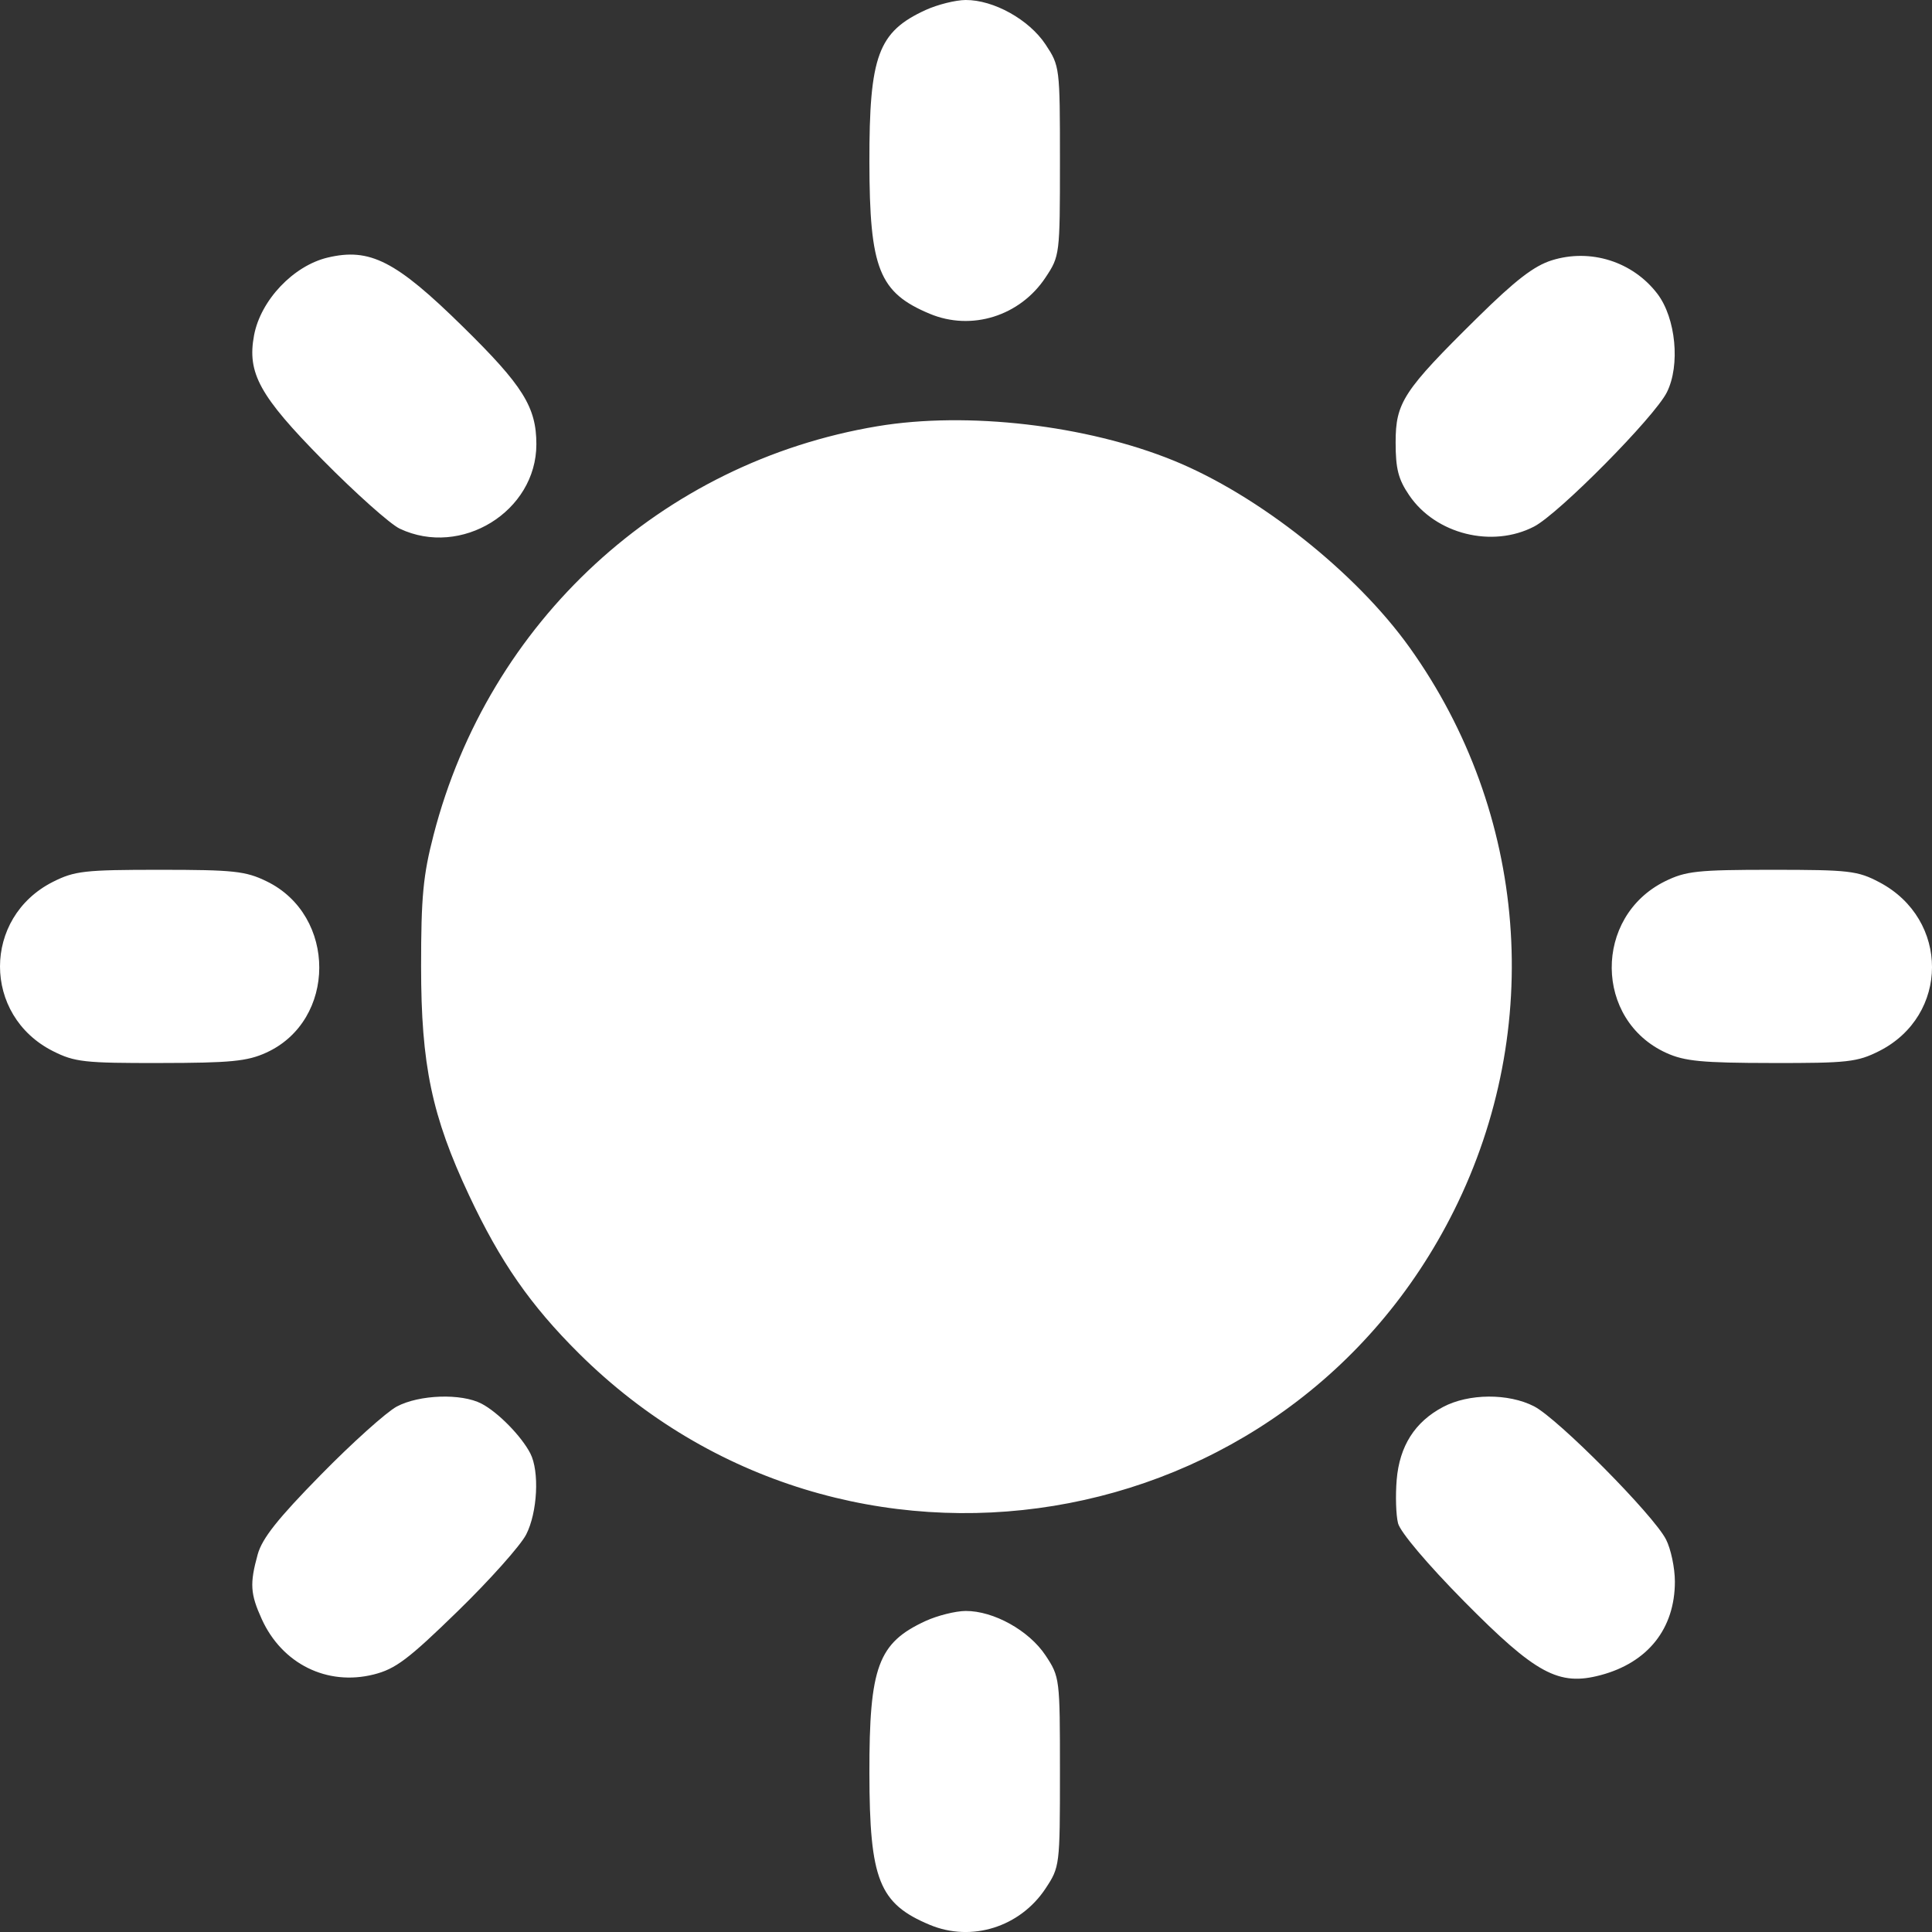 <svg width="24" height="24" viewBox="0 0 24 24" fill="none" xmlns="http://www.w3.org/2000/svg">
<rect x="0" y="0" width="24" height="24" fill="#333333" stroke="none"/>
<path fill-rule="evenodd" clip-rule="evenodd" d="M11.499 0.124C10.908 0.395 10.798 0.693 10.8 2.014C10.802 3.339 10.92 3.635 11.55 3.898C12.069 4.115 12.671 3.926 12.988 3.447C13.165 3.18 13.167 3.165 13.167 2C13.167 0.834 13.165 0.82 12.988 0.552C12.783 0.243 12.343 -0.002 11.995 1.47256e-05C11.869 0.001 11.646 0.057 11.499 0.124ZM4.069 3.2C3.643 3.302 3.238 3.73 3.156 4.165C3.068 4.635 3.224 4.918 4.011 5.716C4.417 6.127 4.846 6.51 4.965 6.567C5.729 6.929 6.663 6.353 6.663 5.519C6.663 5.057 6.496 4.79 5.75 4.058C4.917 3.239 4.594 3.075 4.069 3.2ZM19.276 3.234C19.054 3.304 18.824 3.482 18.352 3.947C17.432 4.854 17.337 5 17.337 5.496C17.337 5.823 17.37 5.954 17.506 6.153C17.834 6.636 18.536 6.811 19.057 6.541C19.365 6.381 20.552 5.181 20.706 4.874C20.875 4.538 20.818 3.951 20.589 3.65C20.283 3.249 19.758 3.083 19.276 3.234ZM10.899 5.295C8.218 5.743 6.071 7.72 5.386 10.372C5.256 10.874 5.231 11.14 5.231 12.006C5.231 13.228 5.364 13.864 5.827 14.849C6.215 15.675 6.589 16.214 7.192 16.813C10.487 20.085 15.999 19.183 18.064 15.034C19.189 12.774 18.977 10.096 17.511 8.044C16.843 7.11 15.636 6.153 14.583 5.723C13.498 5.28 12.015 5.108 10.899 5.295ZM0.657 10.955C-0.219 11.398 -0.219 12.614 0.657 13.057C0.927 13.193 1.046 13.207 1.99 13.205C2.864 13.204 3.071 13.184 3.306 13.077C4.184 12.678 4.187 11.371 3.31 10.947C3.051 10.821 2.901 10.805 1.986 10.805C1.048 10.805 0.927 10.819 0.657 10.955ZM20.683 10.948C19.793 11.389 19.803 12.673 20.7 13.08C20.927 13.183 21.144 13.204 22.009 13.205C22.953 13.207 23.072 13.193 23.343 13.057C24.217 12.615 24.22 11.421 23.347 10.96C23.076 10.817 22.972 10.805 22.013 10.805C21.083 10.805 20.942 10.821 20.683 10.948ZM4.928 17.473C4.8 17.542 4.375 17.923 3.985 18.321C3.45 18.866 3.257 19.109 3.201 19.31C3.101 19.673 3.109 19.799 3.252 20.114C3.505 20.67 4.064 20.946 4.642 20.801C4.913 20.733 5.072 20.613 5.685 20.016C6.084 19.628 6.466 19.199 6.536 19.063C6.677 18.788 6.703 18.279 6.588 18.055C6.477 17.84 6.187 17.544 5.982 17.437C5.731 17.306 5.208 17.324 4.928 17.473ZM17.926 17.478C17.576 17.663 17.385 17.963 17.35 18.384C17.334 18.578 17.341 18.821 17.367 18.923C17.395 19.032 17.73 19.429 18.187 19.892C19.08 20.795 19.362 20.948 19.884 20.809C20.471 20.653 20.806 20.231 20.806 19.647C20.806 19.477 20.756 19.241 20.696 19.124C20.542 18.821 19.353 17.622 19.057 17.47C18.738 17.306 18.245 17.309 17.926 17.478ZM11.499 20.136C10.908 20.408 10.798 20.705 10.8 22.027C10.802 23.351 10.92 23.648 11.55 23.911C12.069 24.128 12.671 23.939 12.988 23.46C13.165 23.192 13.167 23.177 13.167 22.012C13.167 20.847 13.165 20.832 12.988 20.564C12.783 20.255 12.343 20.01 11.995 20.012C11.869 20.013 11.646 20.069 11.499 20.136Z" fill="white"/>
</svg>
